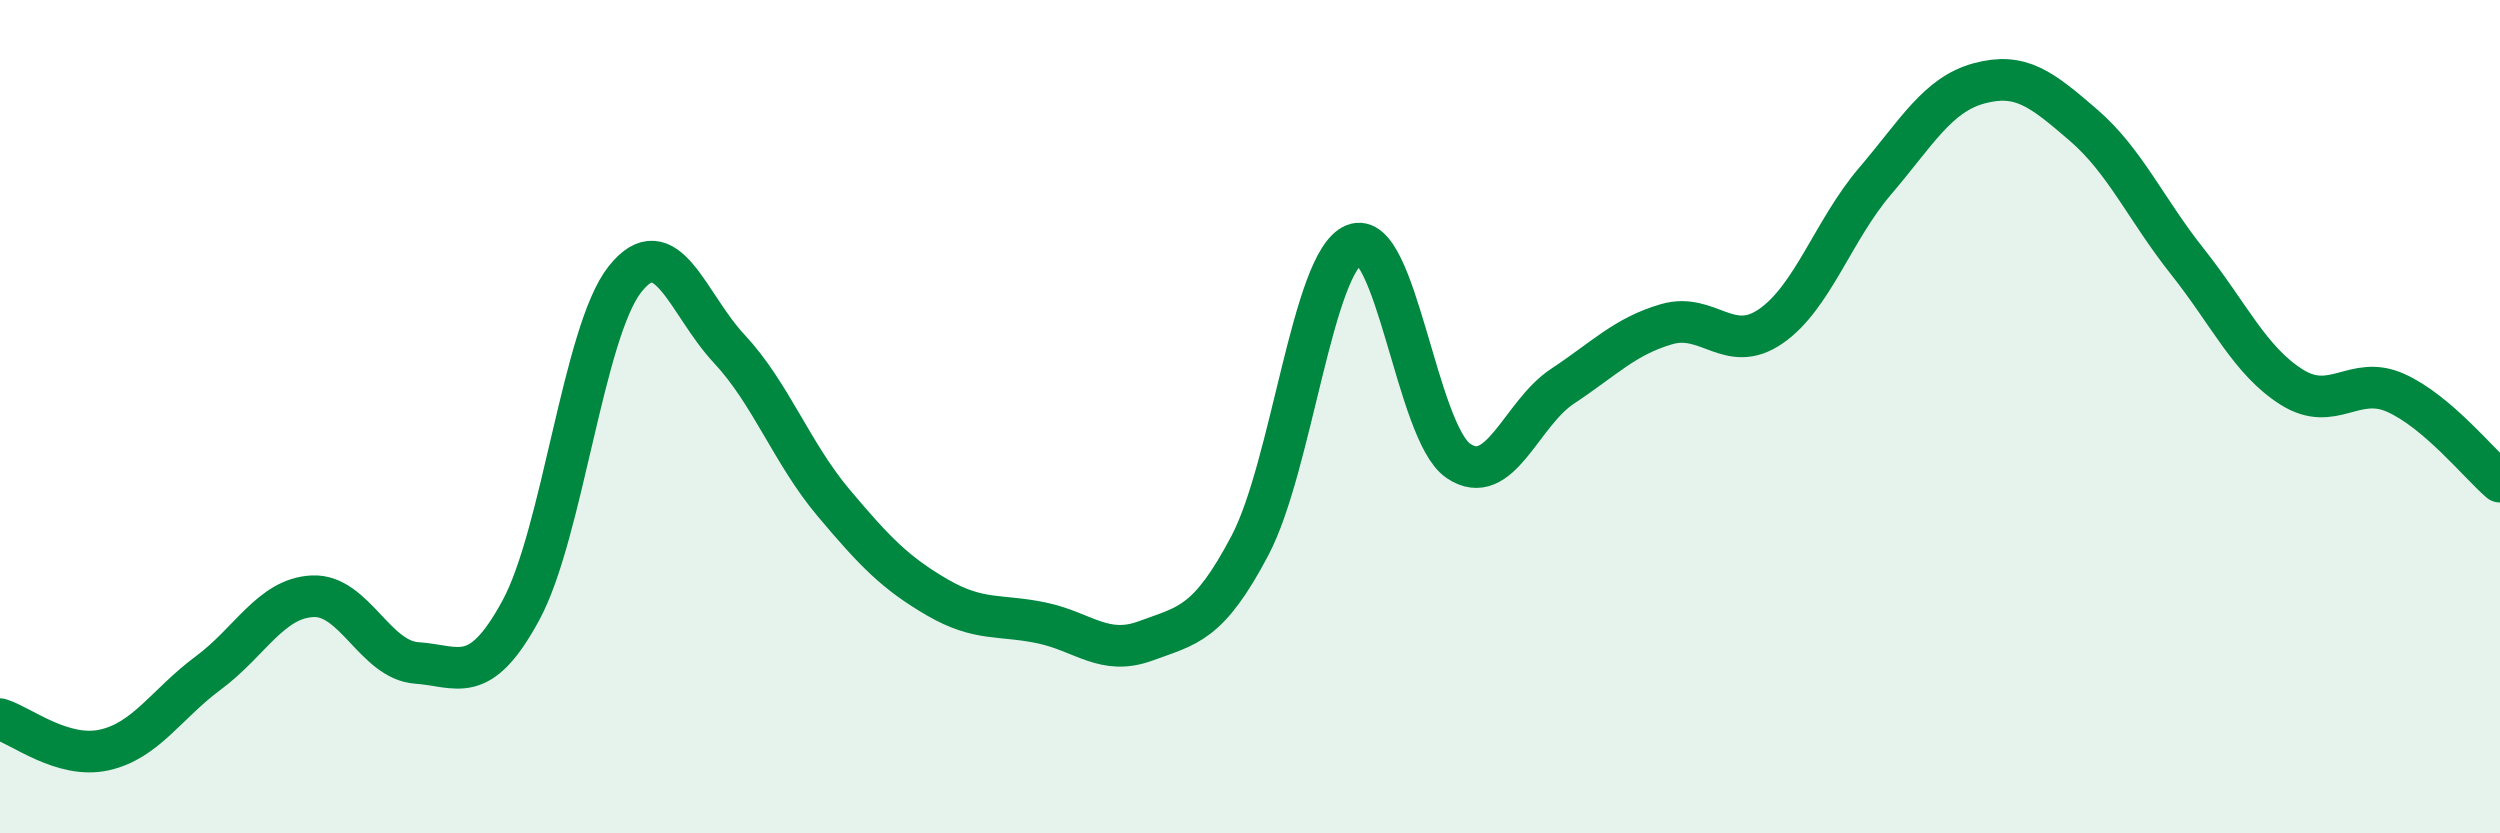
    <svg width="60" height="20" viewBox="0 0 60 20" xmlns="http://www.w3.org/2000/svg">
      <path
        d="M 0,17.26 C 0.5,17.41 1.5,18.22 2.5,18 C 3.5,17.78 4,16.89 5,16.15 C 6,15.41 6.5,14.36 7.5,14.31 C 8.5,14.26 9,15.84 10,15.91 C 11,15.98 11.5,16.49 12.5,14.65 C 13.5,12.81 14,7.96 15,6.7 C 16,5.44 16.5,7.3 17.5,8.37 C 18.5,9.44 19,10.87 20,12.06 C 21,13.25 21.5,13.76 22.5,14.34 C 23.5,14.92 24,14.74 25,14.95 C 26,15.16 26.5,15.75 27.5,15.38 C 28.5,15.01 29,14.99 30,13.09 C 31,11.19 31.5,6.28 32.5,5.87 C 33.5,5.46 34,10.38 35,11.06 C 36,11.74 36.5,9.93 37.5,9.27 C 38.5,8.61 39,8.07 40,7.78 C 41,7.49 41.5,8.52 42.5,7.83 C 43.5,7.14 44,5.52 45,4.35 C 46,3.18 46.5,2.27 47.5,2 C 48.5,1.73 49,2.14 50,3 C 51,3.86 51.5,5.02 52.5,6.28 C 53.5,7.54 54,8.66 55,9.29 C 56,9.92 56.5,8.98 57.5,9.43 C 58.5,9.88 59.5,11.13 60,11.56L60 20L0 20Z"
        fill="#008740"
        opacity="0.1"
        stroke-linecap="round"
        stroke-linejoin="round"
      />
      <path
        d="M 0,17.26 C 0.5,17.41 1.5,18.22 2.5,18 C 3.5,17.78 4,16.89 5,16.15 C 6,15.41 6.5,14.36 7.5,14.31 C 8.5,14.26 9,15.84 10,15.91 C 11,15.98 11.5,16.49 12.5,14.65 C 13.5,12.81 14,7.96 15,6.7 C 16,5.44 16.5,7.3 17.5,8.37 C 18.5,9.44 19,10.87 20,12.06 C 21,13.25 21.5,13.76 22.5,14.34 C 23.5,14.92 24,14.74 25,14.95 C 26,15.16 26.5,15.75 27.5,15.38 C 28.5,15.01 29,14.99 30,13.09 C 31,11.19 31.5,6.28 32.5,5.87 C 33.5,5.46 34,10.38 35,11.06 C 36,11.74 36.5,9.93 37.5,9.27 C 38.5,8.61 39,8.07 40,7.78 C 41,7.49 41.5,8.52 42.5,7.83 C 43.5,7.14 44,5.52 45,4.35 C 46,3.18 46.5,2.27 47.5,2 C 48.5,1.73 49,2.14 50,3 C 51,3.86 51.5,5.02 52.5,6.28 C 53.5,7.54 54,8.66 55,9.29 C 56,9.92 56.5,8.98 57.5,9.43 C 58.5,9.88 59.5,11.13 60,11.56"
        stroke="#008740"
        stroke-width="1"
        fill="none"
        stroke-linecap="round"
        stroke-linejoin="round"
      />
    </svg>
  
